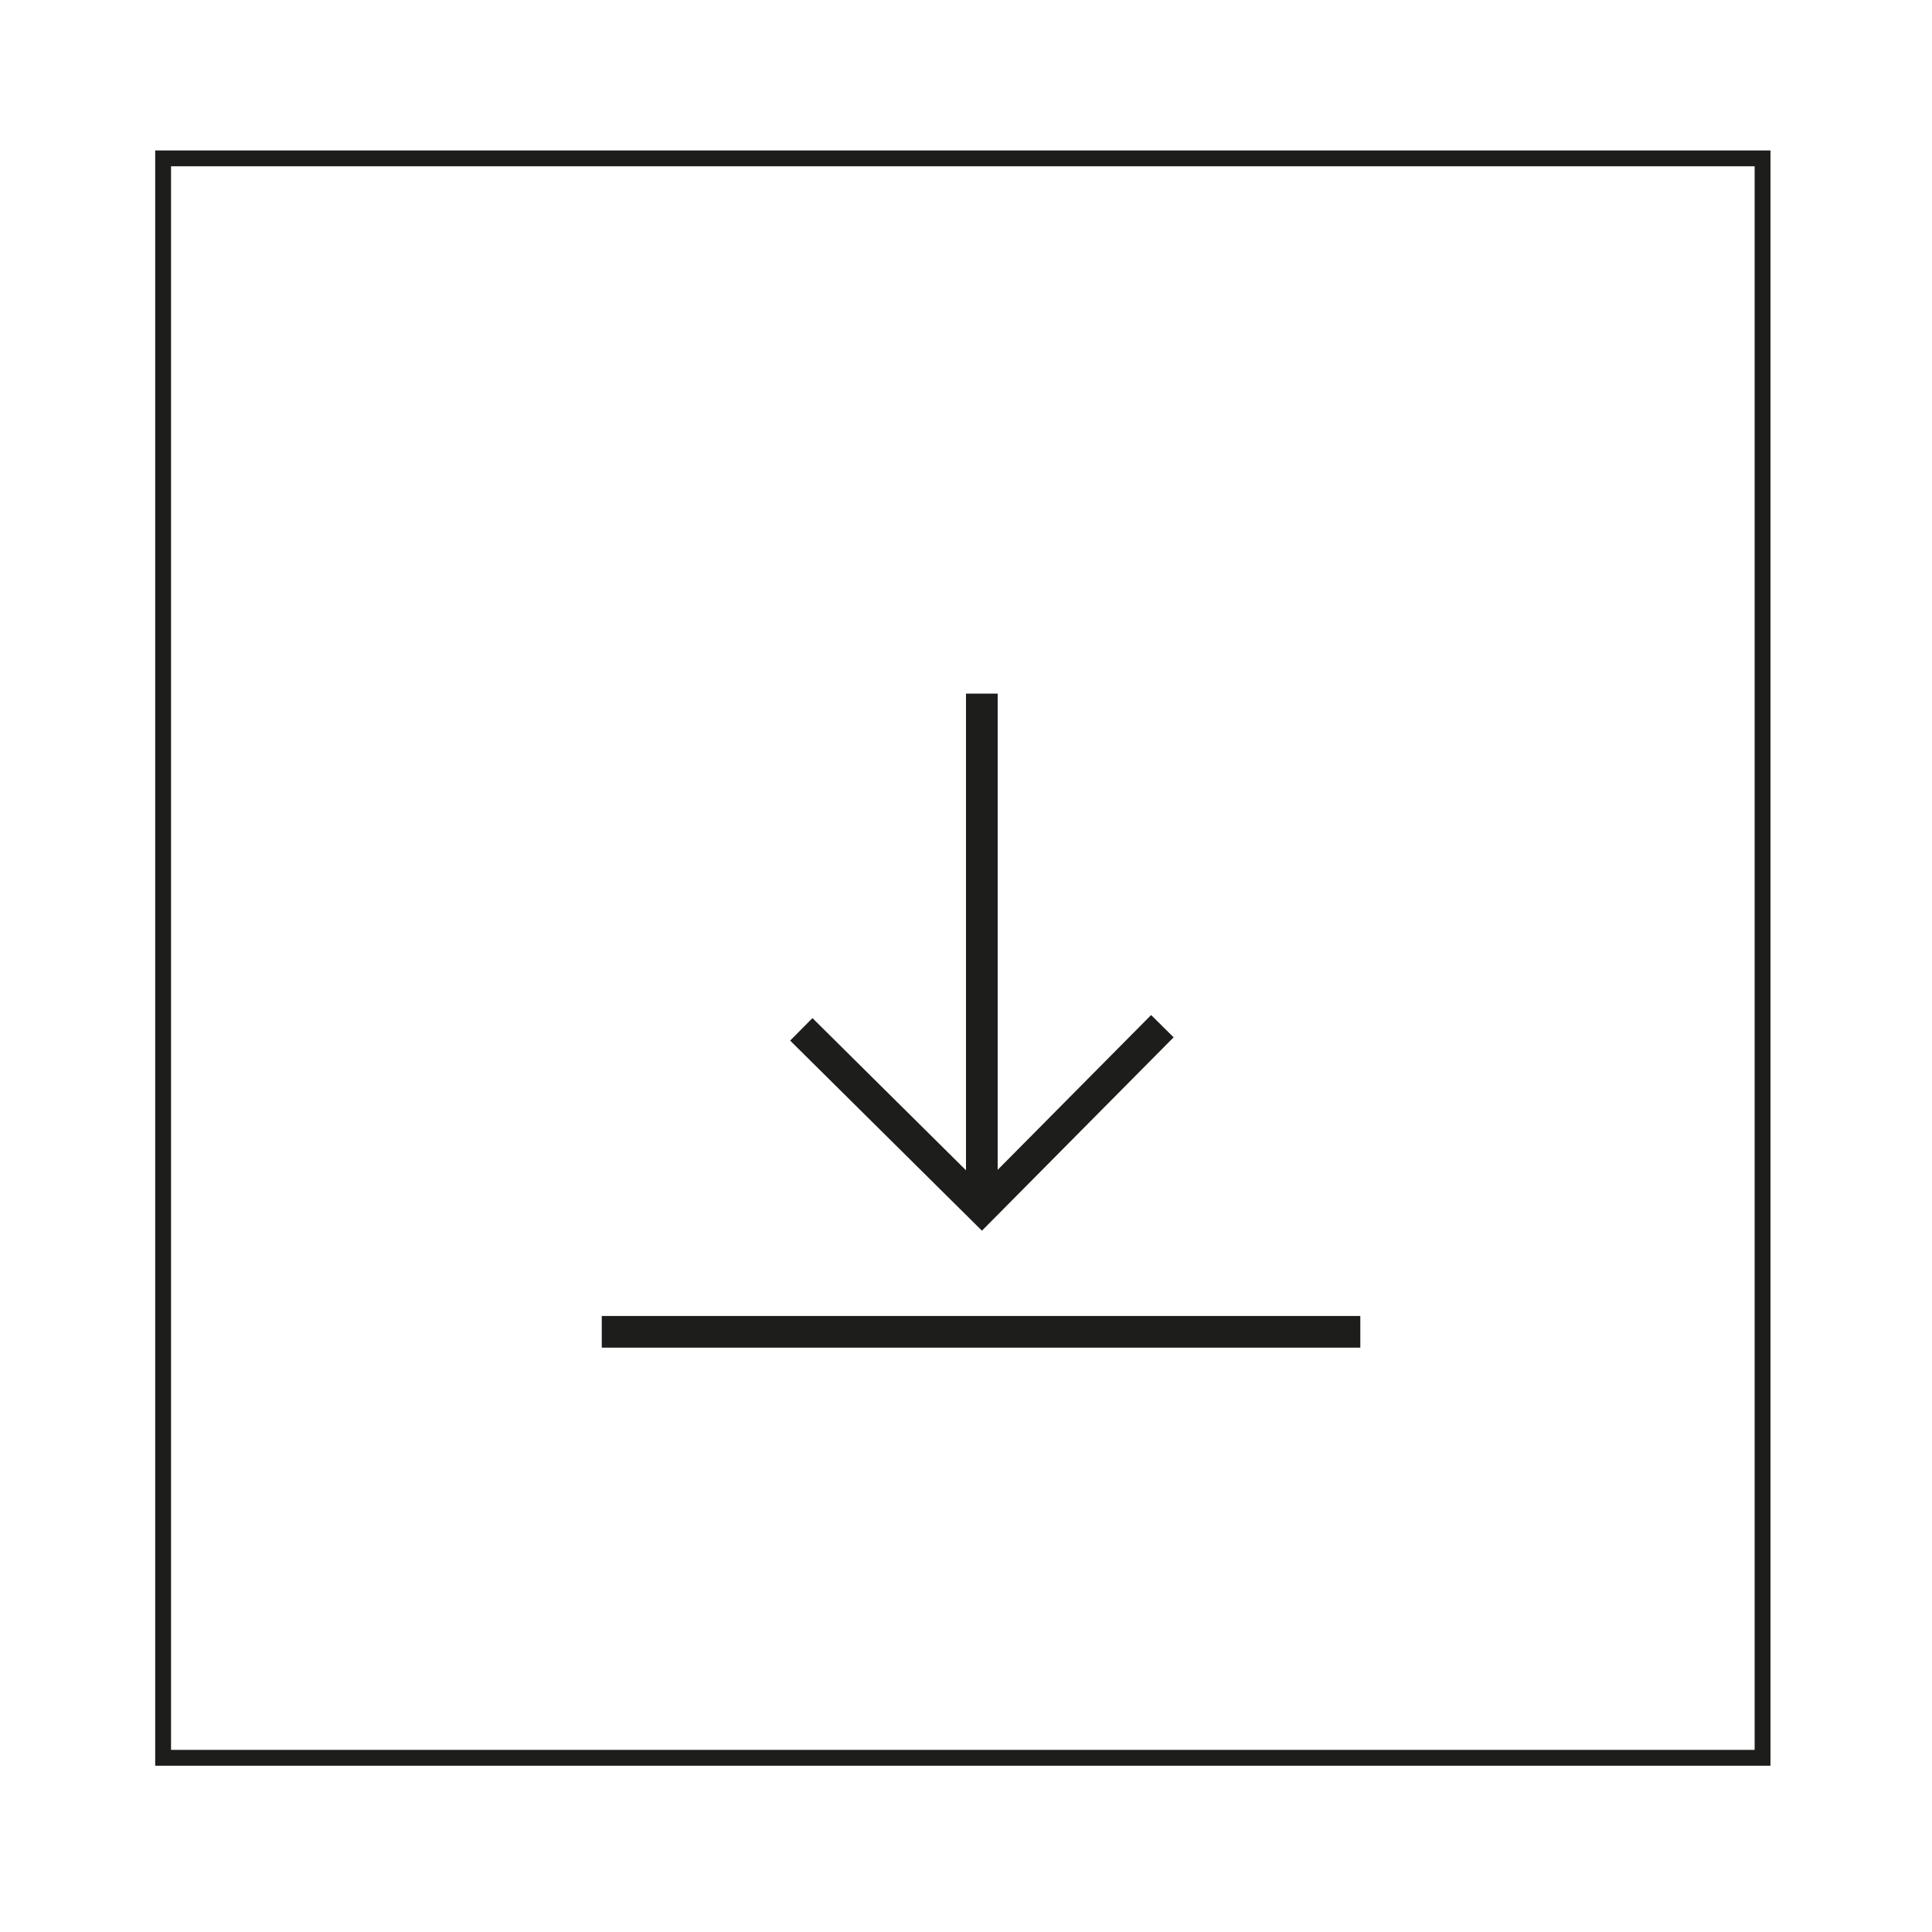 <?xml version="1.0" encoding="utf-8"?>
<!-- Generator: Adobe Illustrator 25.2.3, SVG Export Plug-In . SVG Version: 6.00 Build 0)  -->
<svg version="1.1" xmlns="http://www.w3.org/2000/svg" xmlns:xlink="http://www.w3.org/1999/xlink" x="0px" y="0px" width="122px"
	 height="122px" viewBox="0 0 122 122" style="enable-background:new 0 0 122 122;" xml:space="preserve">
<style type="text/css">
	.st0{display:none;}
	.st1{display:inline;fill:none;stroke:#1D1D1B;stroke-miterlimit:10;}
	.st2{display:inline;fill:none;stroke:#1D1D1B;stroke-width:2;stroke-miterlimit:10;}
	.st3{fill:none;stroke:#1D1D1B;stroke-width:2;stroke-miterlimit:10;}
	.st4{fill:none;stroke:#1D1D1B;stroke-miterlimit:10;}
</style>
<g id="Livello_1" class="st0">
	<rect x="10.3" y="10" class="st1" width="101" height="101"/>
	<line class="st2" x1="40.5" y1="60.5" x2="73.1" y2="60.5"/>
	<polyline class="st2" points="61.6,49 73,60.5 61.7,71.8 	"/>
</g>
<g id="Livello_2">
	<line class="st3" x1="62" y1="43.8" x2="62" y2="76.3"/>
	<polyline class="st3" points="73.4,64.8 62,76.3 50.6,65 	"/>
	<rect x="10.3" y="10" class="st4" width="101" height="101"/>
	<line class="st3" x1="38" y1="84.1" x2="85.9" y2="84.1"/>
</g>
</svg>

